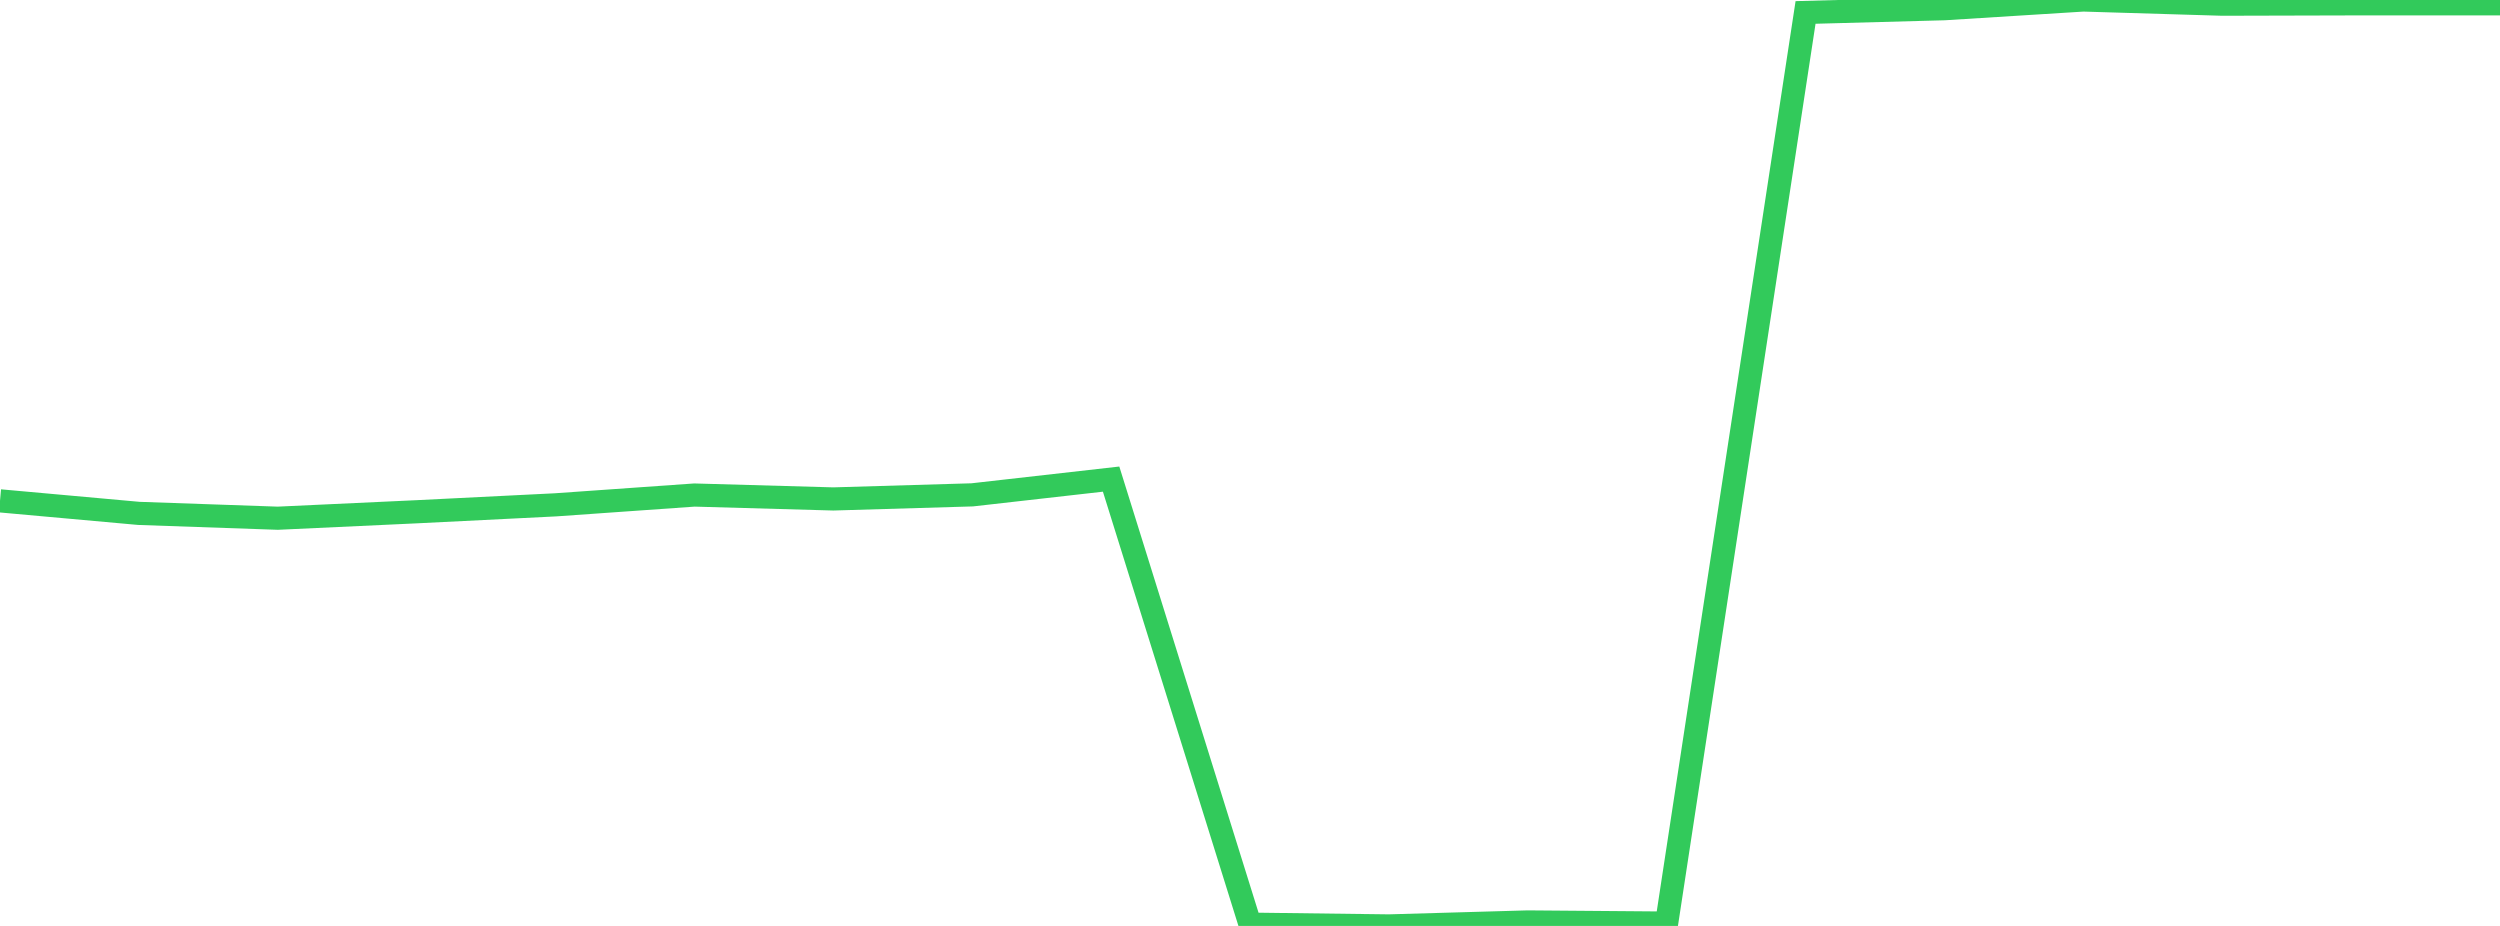 <?xml version="1.0" standalone="no"?>
<!DOCTYPE svg PUBLIC "-//W3C//DTD SVG 1.1//EN" "http://www.w3.org/Graphics/SVG/1.1/DTD/svg11.dtd">

<svg width="135" height="50" viewBox="0 0 135 50" preserveAspectRatio="none" 
  xmlns="http://www.w3.org/2000/svg"
  xmlns:xlink="http://www.w3.org/1999/xlink">


<polyline points="0.0, 27.046 7.5, 27.723 15.0, 27.984 22.5, 27.635 30.0, 27.261 37.5, 26.732 45.0, 26.943 52.5, 26.722 60.0, 25.872 67.5, 49.905 75.0, 50.0 82.5, 49.785 90.0, 49.846 97.5, 0.672 105.0, 0.47 112.5, 0.0 120.0, 0.226 127.5, 0.206 135.0, 0.206" fill="none" stroke="#32ca5b" stroke-width="1.25"/>

</svg>
